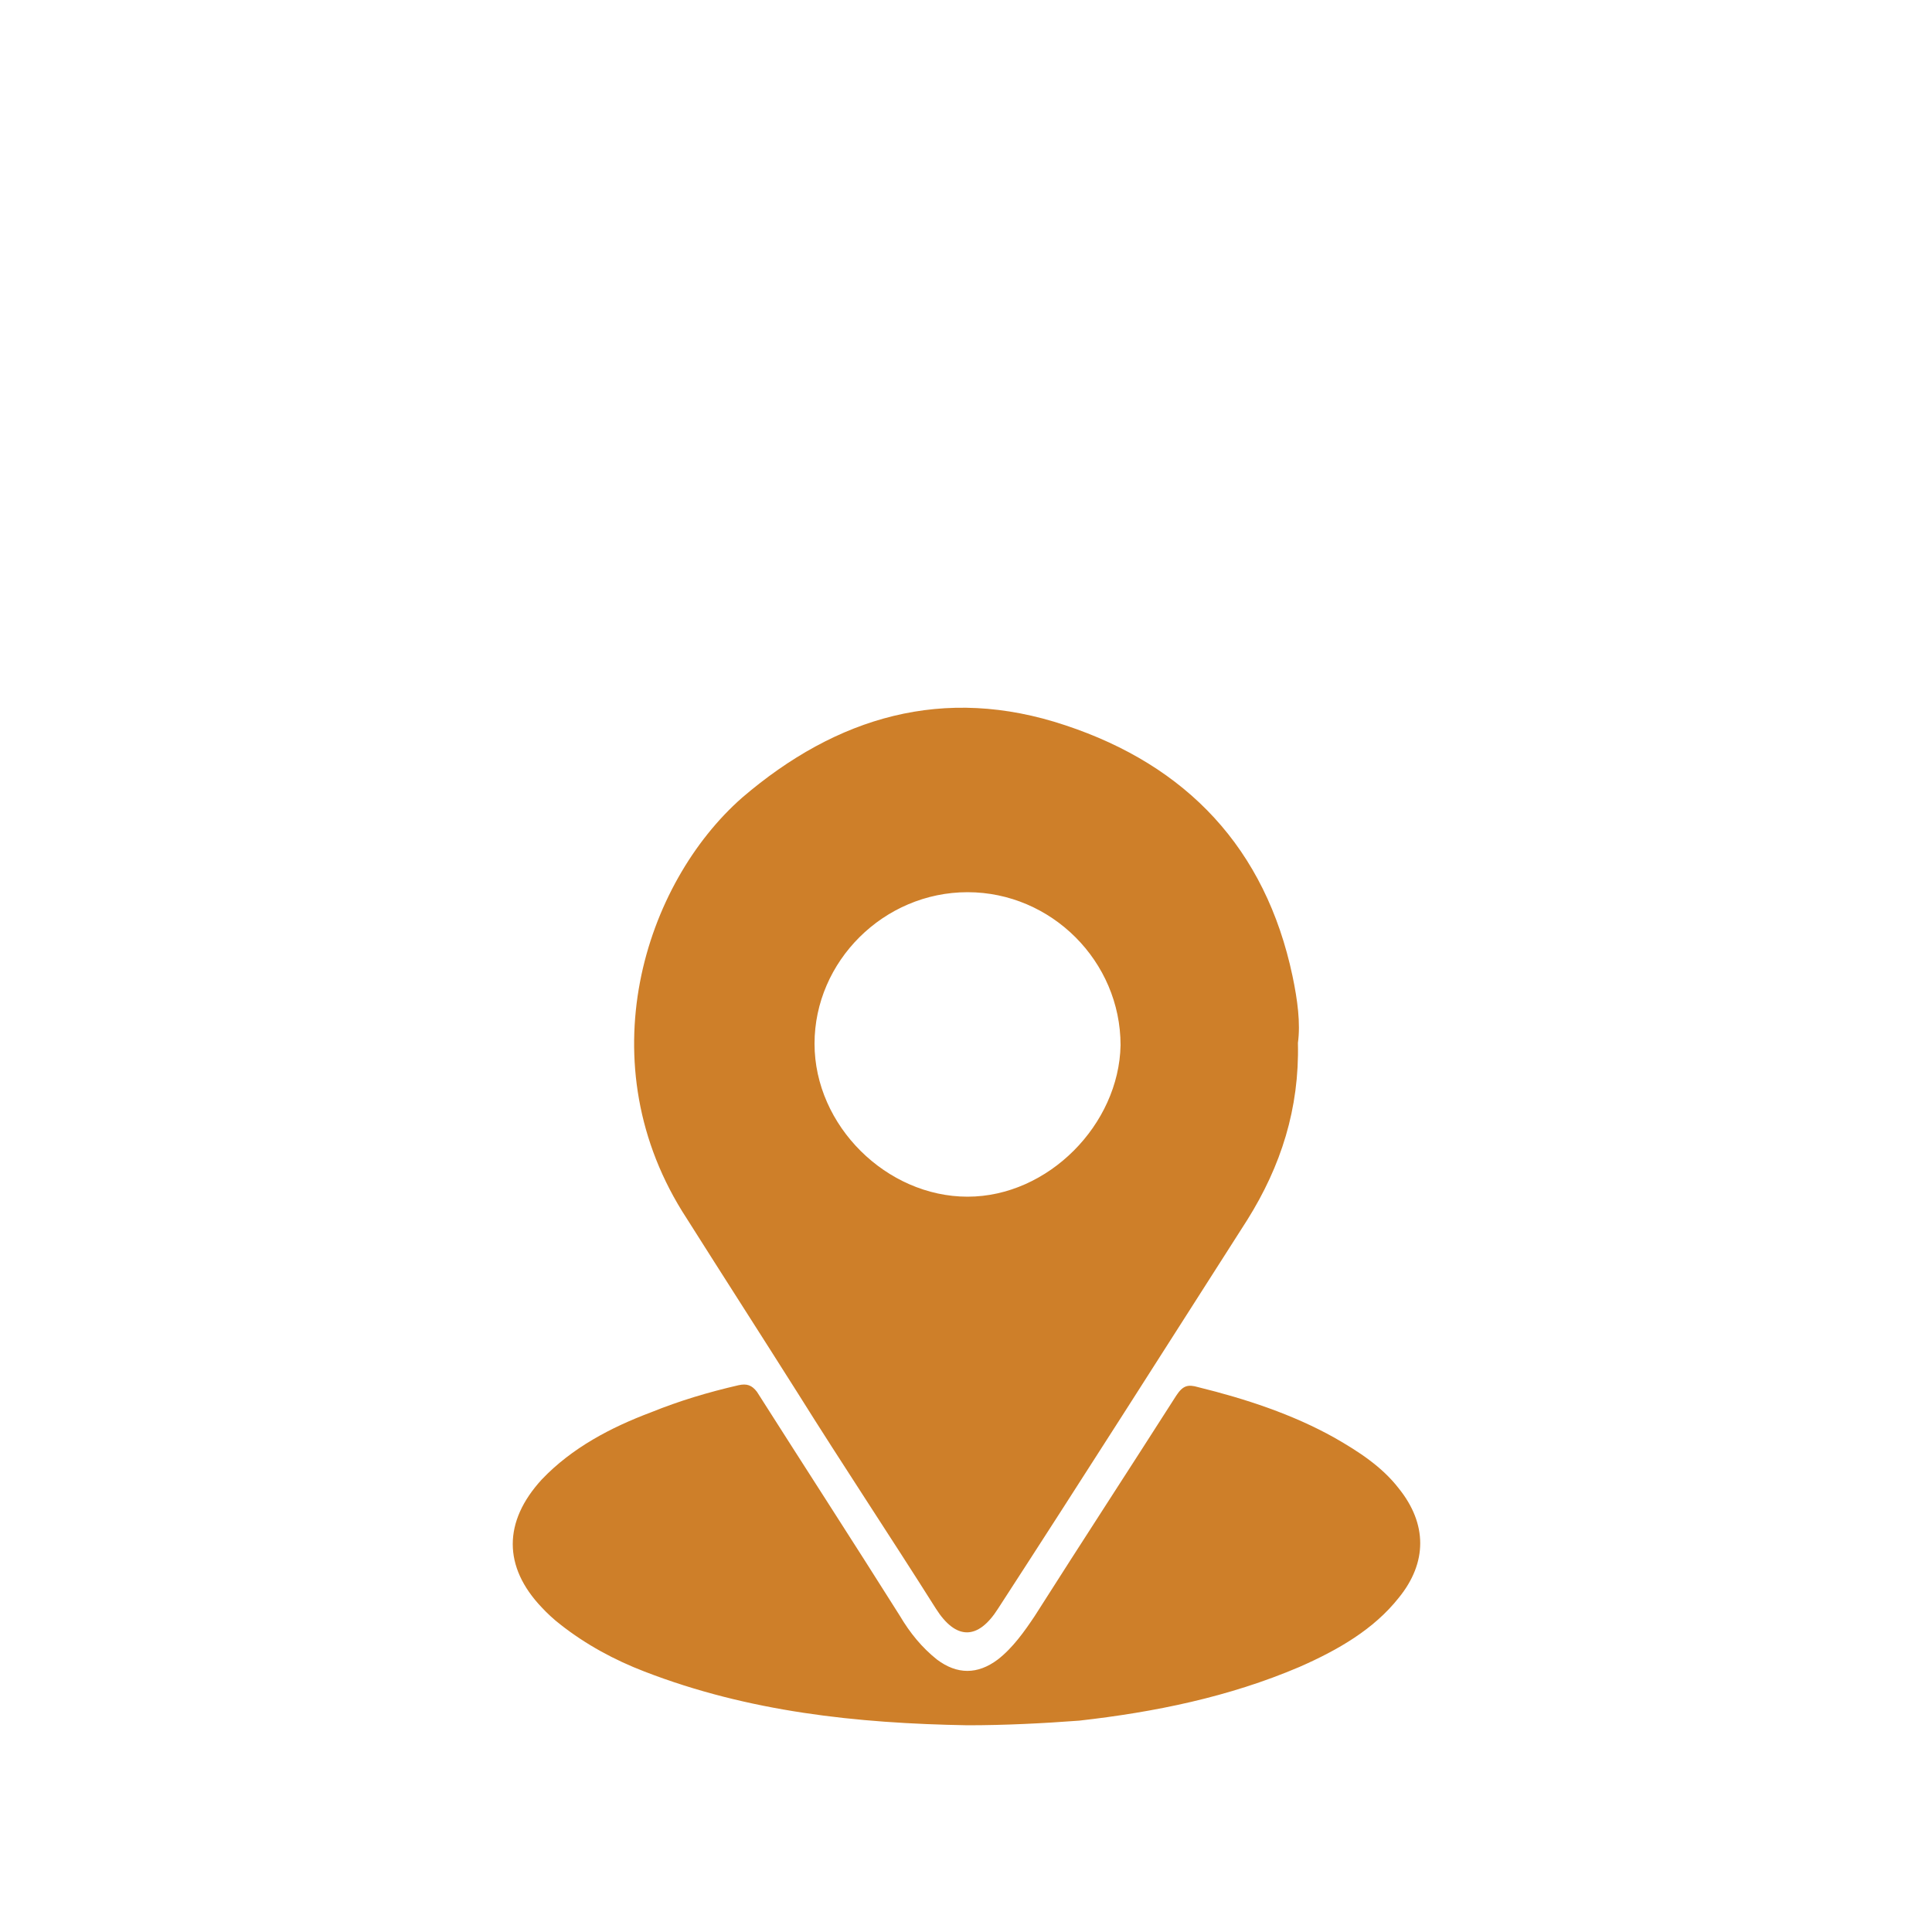 <svg viewBox="0 0 500 500" version="1.1" y="0" x="0" id="Layer_1" xml:space="preserve" xmlns="http://www.w3.org/2000/svg"><style>.st0{display:none}.st1{fill:#ce7f29}.st1,.st2{display:inline}.st3{fill:#ce7f29}</style><g id="location_00000096759929621167102040000014901682142619452297_"><path class="st3" d="M334.5 252.6c-7-33.1-27.4-54.5-58.8-64.9-31.4-10.5-59.2-2.2-83.6 18.7-25.3 22.2-40.5 68.9-14.4 108.9 9.6 15.2 19.2 30.1 28.8 45.3 11.7 18.7 23.9 37 35.7 55.7 5.2 8.2 10.9 8.2 16.1 0 21.8-33.6 43.1-67.1 64.5-100.6 8.7-13.9 13.5-28.8 13.1-45.8.7-5.1-.1-11.1-1.4-17.3m-84.1 57.1c-20.9 0-39.6-18.3-39.6-39.6s17.9-39.2 39.6-39.2 39.6 17.9 39.6 39.6c-.4 20.5-18.7 39.2-39.6 39.2"></path><path class="st3" d="M250.4 446.5c-28.8-.5-56.7-3.5-83.6-13.9-7.8-3-15.2-7-21.8-12.2-1.7-1.3-3.5-3-4.8-4.4-10-10.5-10-22.2 0-33.1 7.8-8.2 17.9-13.5 28.3-17.4 7.4-3 14.8-5.2 22.6-7 2.2-.5 3.5 0 4.8 1.7 12.2 19.2 24.9 38.8 37 58 2.6 4.4 5.7 8.2 9.6 11.3 5.2 3.9 10.5 3.9 15.7 0 3.9-3 7-7.4 9.6-11.3 12.2-19.2 24.4-37.9 36.6-57 1.7-2.6 3-3 5.7-2.2 12.2 3 24.4 7 35.3 13.1 6.1 3.5 12.2 7.4 16.6 13.1 7.4 9.2 7.4 19.2 0 28.3-6.5 8.2-15.7 13.5-25.7 17.9-18.3 7.8-37.5 11.7-57 13.9-9.3.7-19.3 1.2-28.9 1.2"></path></g></svg>
